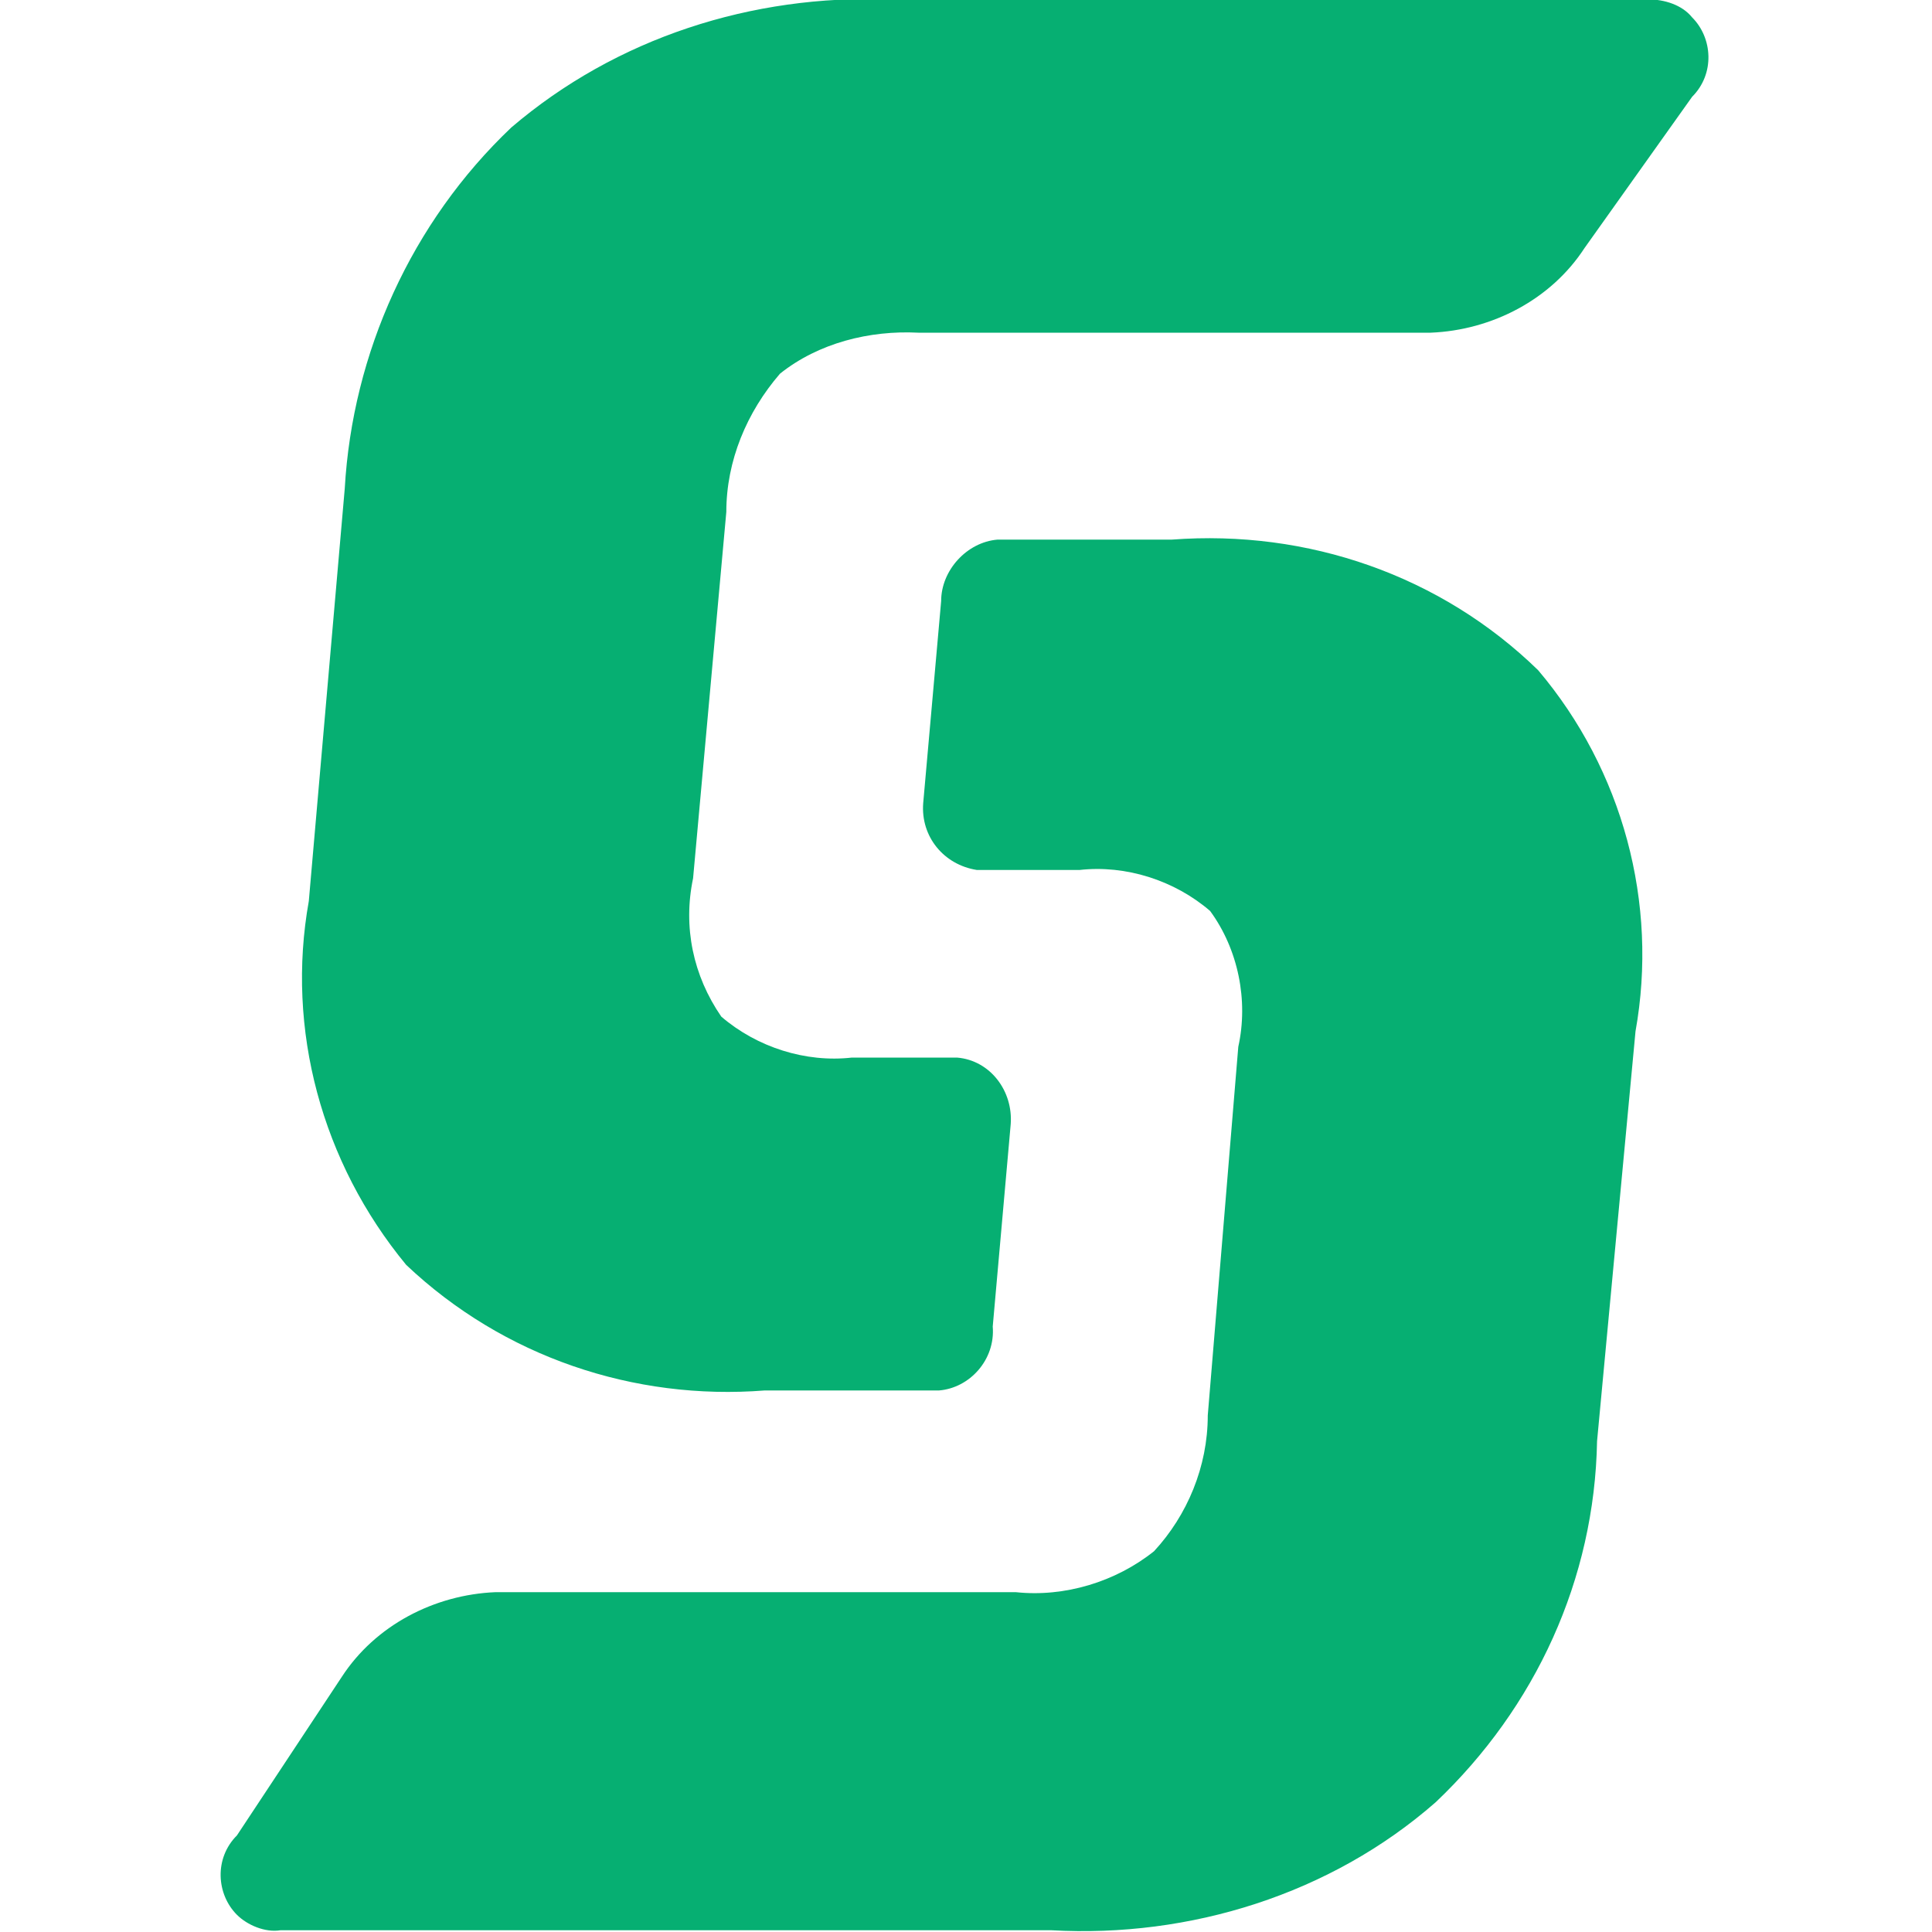 <?xml version="1.0" encoding="UTF-8" standalone="no"?>
<!-- Generator: Adobe Illustrator 23.0.1, SVG Export Plug-In . SVG Version: 6.00 Build 0)  -->

<svg
   xmlns:dc="http://purl.org/dc/elements/1.1/"
   xmlns:cc="http://creativecommons.org/ns#"
   xmlns:rdf="http://www.w3.org/1999/02/22-rdf-syntax-ns#"
   xmlns:svg="http://www.w3.org/2000/svg"
   xmlns="http://www.w3.org/2000/svg"
   xmlns:sodipodi="http://sodipodi.sourceforge.net/DTD/sodipodi-0.dtd"
   xmlns:inkscape="http://www.inkscape.org/namespaces/inkscape"
   version="1.1"
   id="Layer_1"
   x="0px"
   y="0px"
   width="36"
   height="36"
   viewBox="0 0 36 36"
   xml:space="preserve"
   sodipodi:docname="sectigo-cmp-icon.svg"
   inkscape:version="0.92.4 (5da689c313, 2019-01-14)"><defs
   id="defs13" /><sodipodi:namedview
   pagecolor="#ffffff"
   bordercolor="#666666"
   borderopacity="1"
   objecttolerance="10"
   gridtolerance="10"
   guidetolerance="10"
   inkscape:pageopacity="0"
   inkscape:pageshadow="2"
   inkscape:window-width="1920"
   inkscape:window-height="1137"
   id="namedview11"
   showgrid="false"
   inkscape:zoom="9.44"
   inkscape:cx="34.762712"
   inkscape:cy="11.227522"
   inkscape:window-x="-8"
   inkscape:window-y="-8"
   inkscape:window-maximized="1"
   inkscape:current-layer="Layer_1" />
<style
   type="text/css"
   id="style2">
	.st0{fill:#06AF72;}
</style>
<g
   id="g8"
   transform="matrix(0.36,0,0,0.36,4.109,-0.018)">
	<path
   class="st0"
   d="m 76.17,5.06 c 1.19,-1.19 1.06,-3.05 0,-4.11 C 75.64,0.29 74.71,0.02 73.92,0.02 H 34.67 C 27.51,-0.25 20.48,2.01 15.05,6.65 9.88,11.56 6.83,18.32 6.43,25.34 v 0 L 4.57,46.69 v 0 c -1.19,6.63 0.66,13.52 5.04,18.83 5.04,4.77 11.8,7.03 18.56,6.5 h 9.02 c 1.59,-0.13 2.92,-1.59 2.78,-3.31 L 40.9,58.24 c 0.13,-1.72 -1.06,-3.31 -2.78,-3.45 -0.13,0 -0.27,0 -0.4,0 h -5.04 c -2.39,0.27 -4.91,-0.53 -6.76,-2.12 -1.46,-2.12 -1.99,-4.64 -1.46,-7.16 l 1.72,-18.96 c 0,-2.65 1.06,-5.17 2.78,-7.16 1.99,-1.59 4.64,-2.25 7.16,-2.12 h 26.52 c 3.18,-0.13 6.23,-1.72 7.96,-4.38 z"
   id="path4"
   inkscape:connector-curvature="0"
   style="fill:#06af72" />
	<path
   class="st0"
   d="m 0.85,95.05 c -1.19,1.19 -1.06,3.05 0,4.11 0.53,0.53 1.46,0.93 2.25,0.8 h 39.91 c 7.16,0.4 14.45,-1.86 19.89,-6.63 5.17,-4.91 8.22,-11.54 8.35,-18.69 v 0 l 1.99,-21.21 v 0 C 74.43,46.8 72.58,39.91 68.2,34.74 63.16,29.83 56.27,27.45 49.24,27.98 h -9.02 c -1.59,0.13 -2.92,1.59 -2.92,3.18 l -0.93,10.47 c -0.13,1.72 1.06,3.18 2.78,3.45 0.13,0 0.13,0 0.27,0 h 5.04 c 2.39,-0.27 4.91,0.53 6.76,2.12 1.46,1.99 1.99,4.64 1.46,7.03 L 51.1,73.31 c 0,2.65 -1.06,5.17 -2.78,7.03 -1.99,1.59 -4.64,2.39 -7.16,2.12 H 14.24 c -3.18,0.13 -6.23,1.72 -7.96,4.38 z"
   id="path6"
   inkscape:connector-curvature="0"
   style="fill:#06af72" />
</g>
</svg>